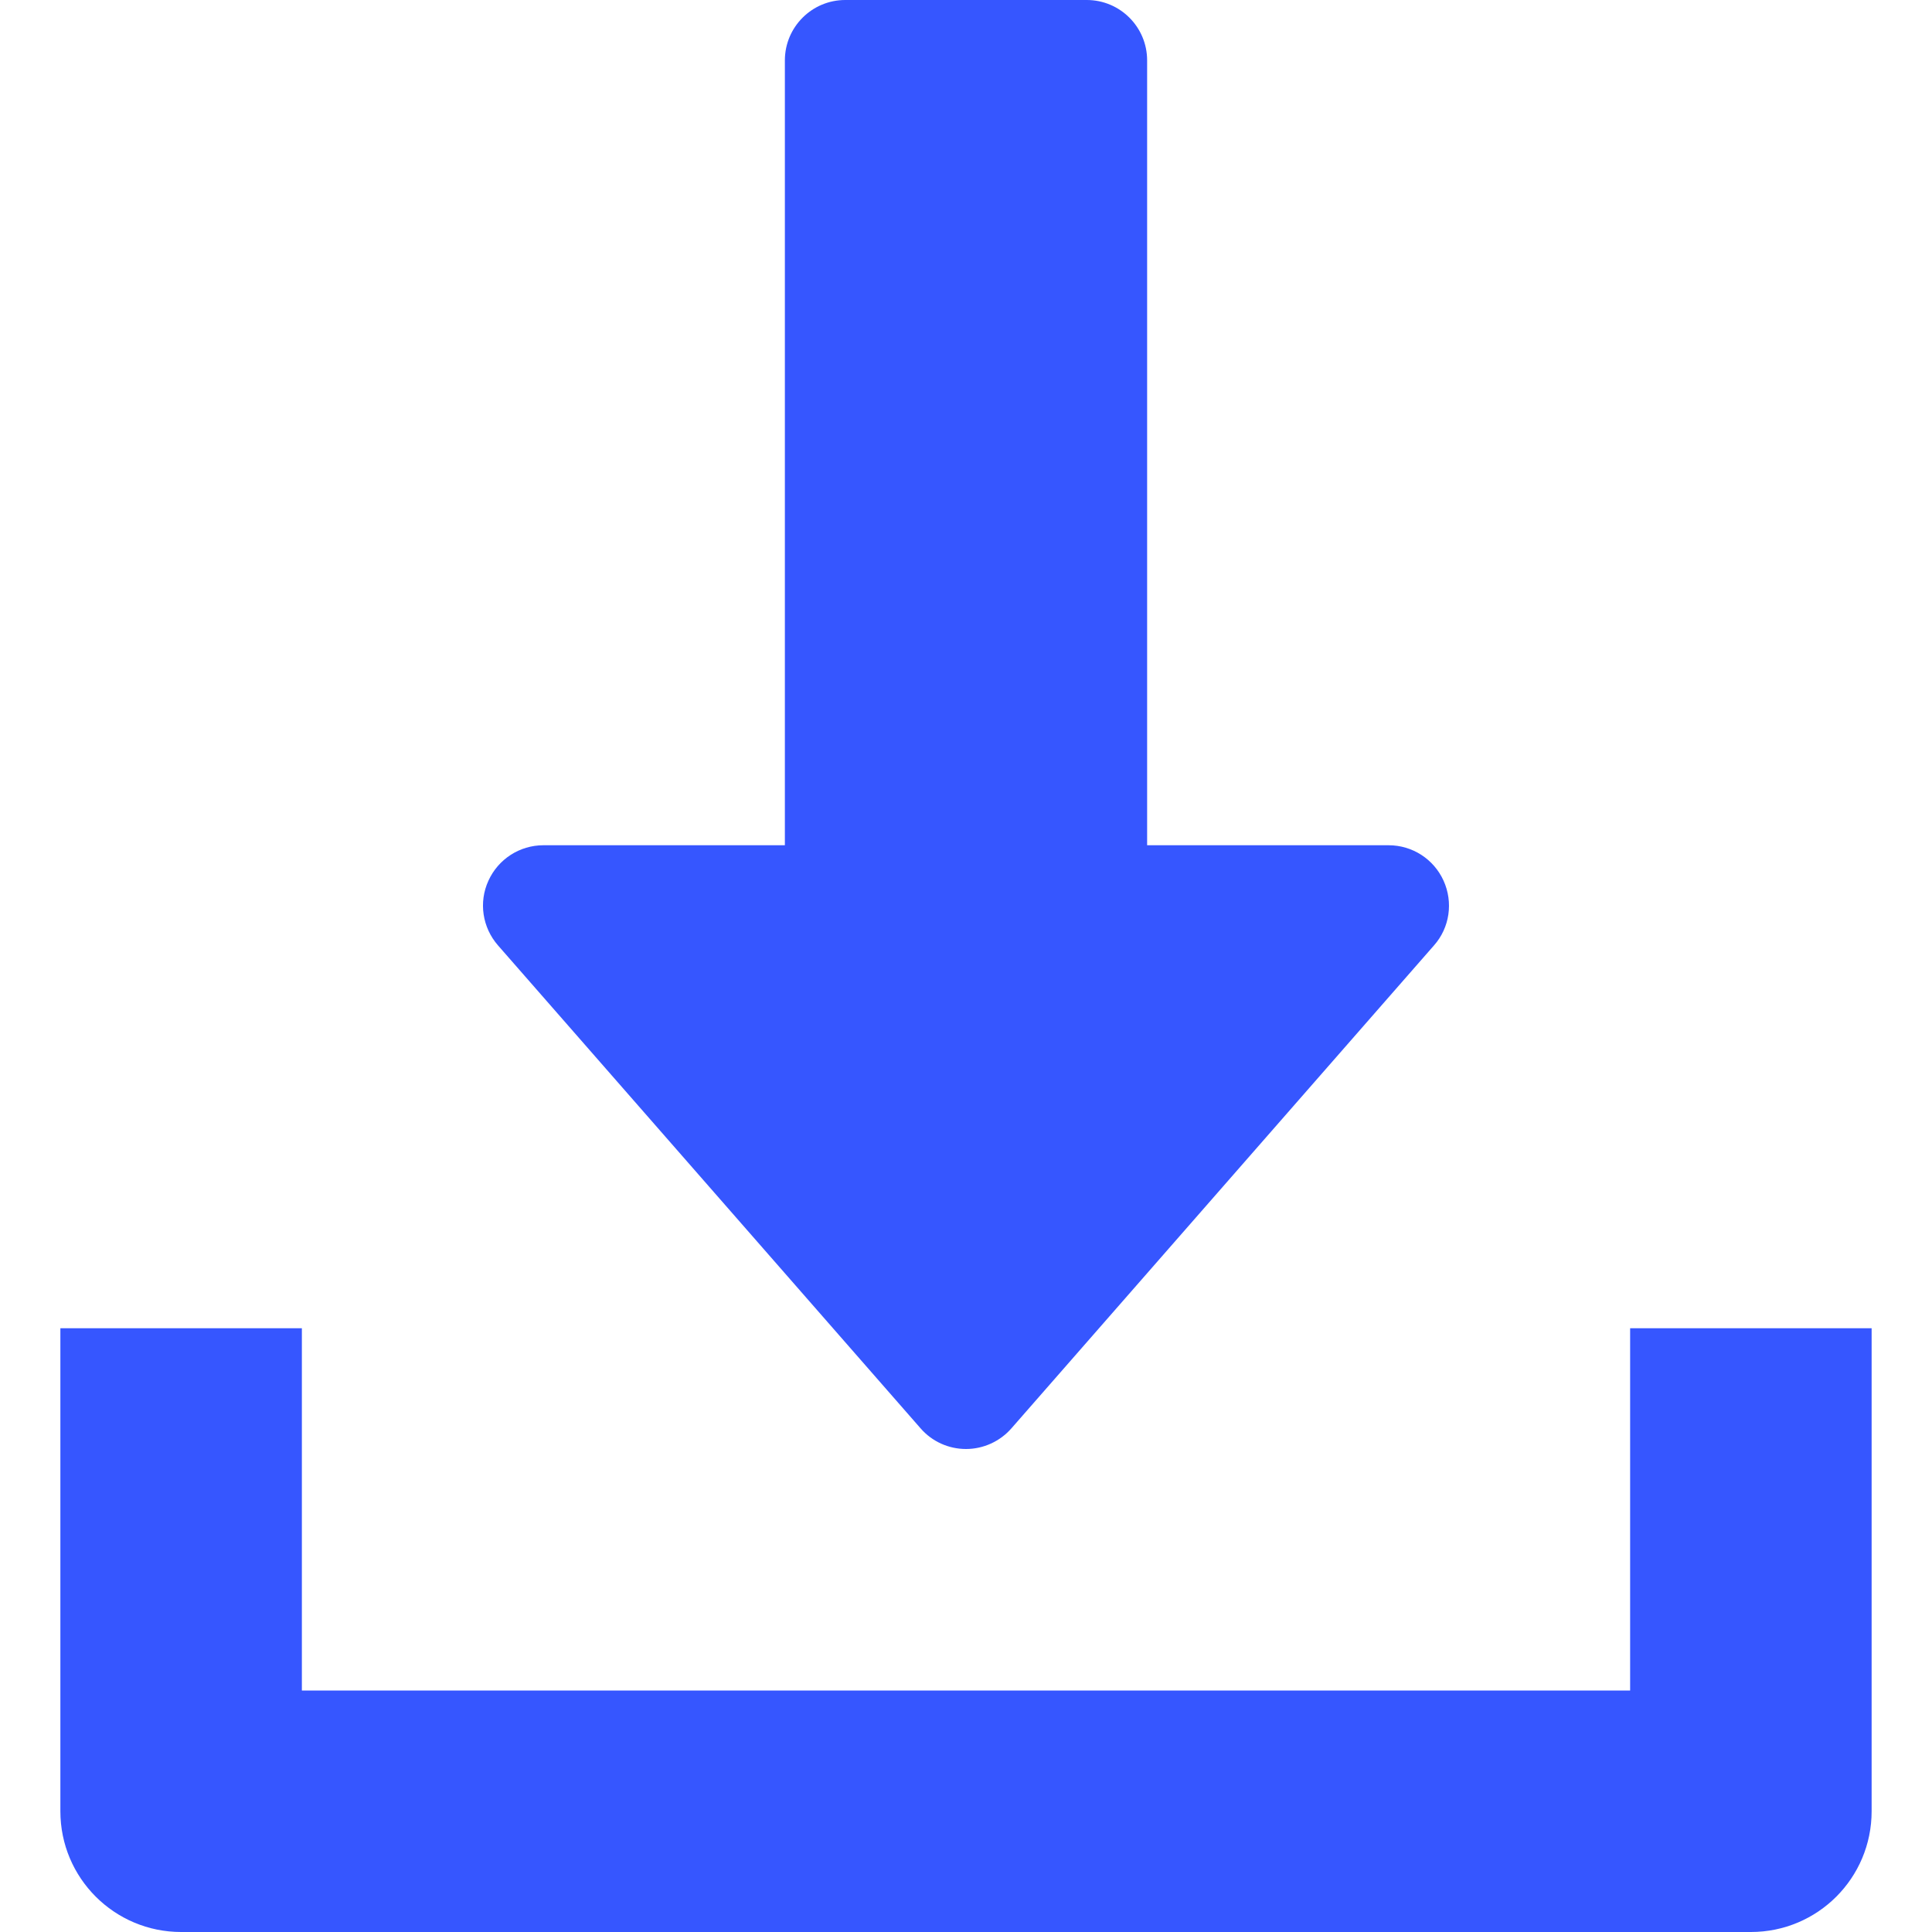 <?xml version="1.0" encoding="UTF-8"?> <svg xmlns="http://www.w3.org/2000/svg" width="28" height="28" viewBox="0 0 28 28" fill="none"> <path d="M20.921 12.763C20.779 12.45 20.468 12.25 20.125 12.25H16.625V0.875C16.625 0.392 16.233 0 15.75 0H12.25C11.767 0 11.375 0.392 11.375 0.875V12.25H7.875C7.532 12.25 7.221 12.451 7.079 12.763C6.935 13.076 6.991 13.442 7.217 13.701L13.342 20.701C13.508 20.892 13.748 21 14 21C14.252 21 14.492 20.89 14.658 20.701L20.783 13.701C21.011 13.444 21.063 13.076 20.921 12.763Z" fill="#3656FF"></path> <path d="M23.625 19.25V24.5H4.375V19.25H0.875V26.25C0.875 27.218 1.659 28 2.625 28H25.375C26.343 28 27.125 27.218 27.125 26.25V19.25H23.625Z" fill="#3656FF"></path> </svg> 